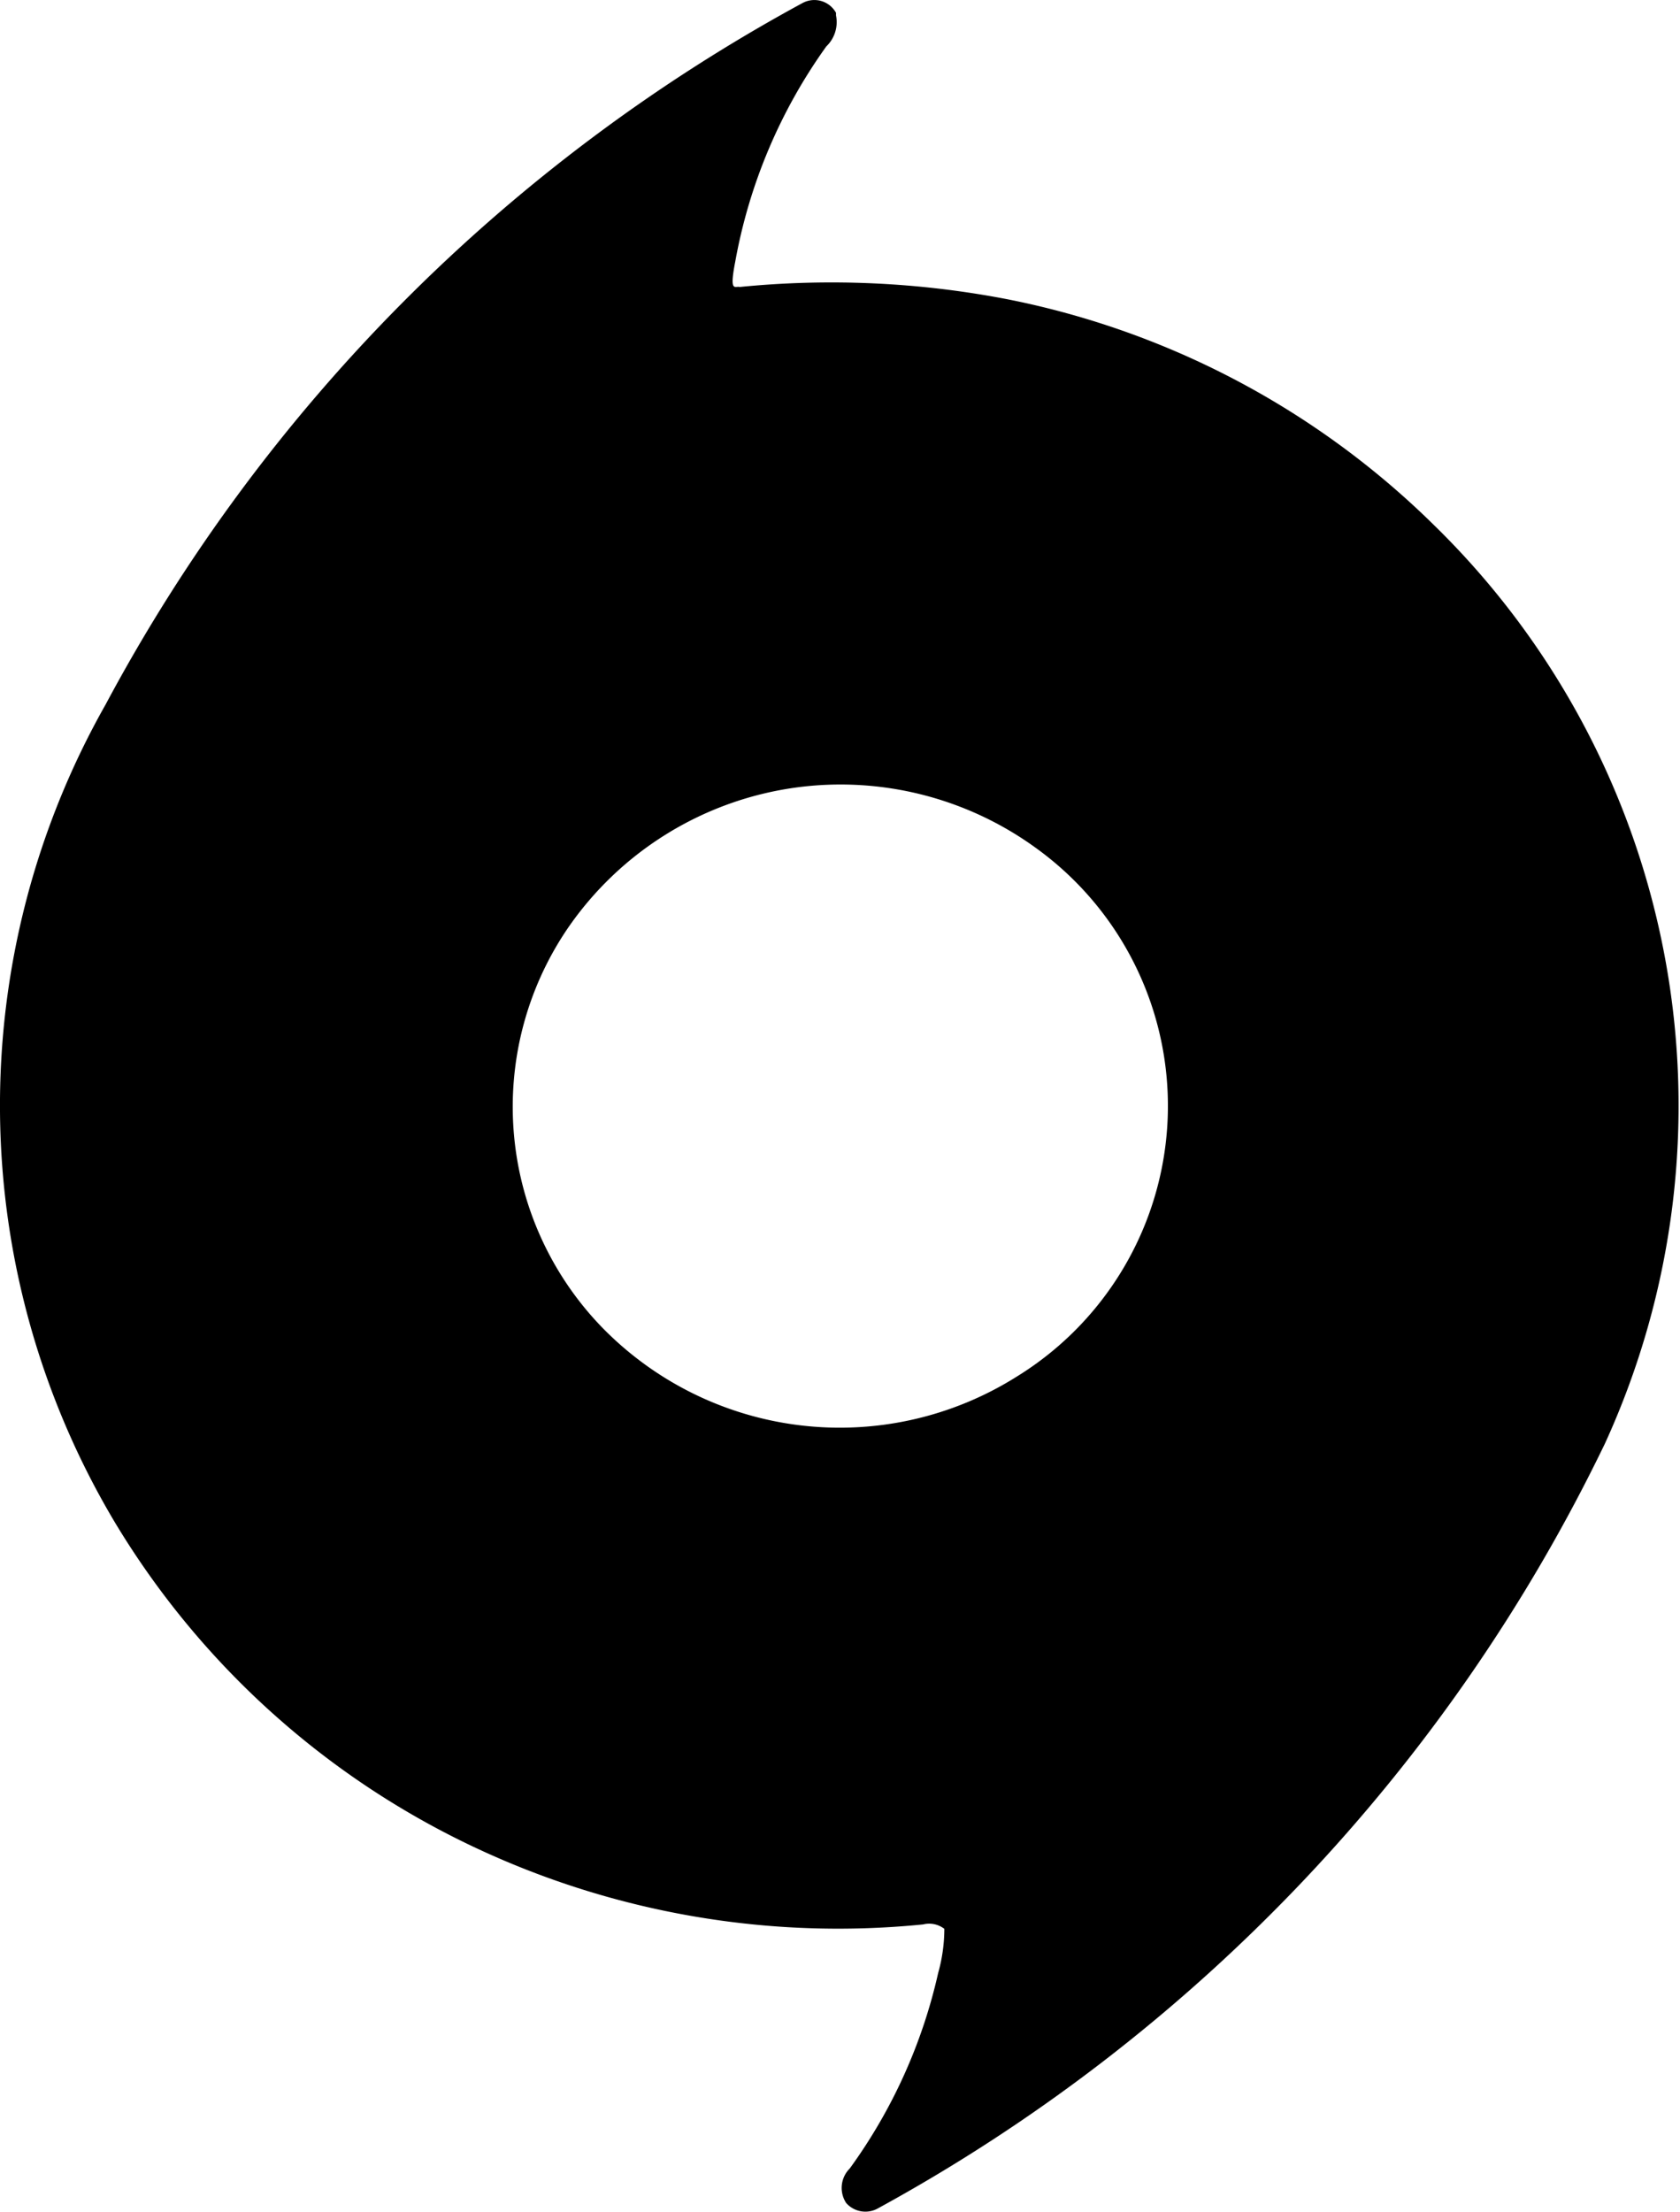 <svg xmlns="http://www.w3.org/2000/svg" xmlns:xlink="http://www.w3.org/1999/xlink" viewBox="0 0 38 50.02"><defs><style>.a{fill:none;}.c{fill-rule:evenodd;}</style><clipPath id="a" transform="translate(-11 -4.99)"><rect class="a" x="5" y="5" width="50" height="50"/></clipPath></defs><title>origin</title><g><path class="c" d="M29.15,5.06a.56.56,0,0,1,.76.22l0,.06a.76.76,0,0,1-.22.7,12,12,0,0,0-2.06,4.87c-.14.72,0,.54.1.57a21,21,0,0,1,6.07.28,19,19,0,0,1,9.61,5.08,18.35,18.35,0,0,1,3.89,20.8A39.05,39.05,0,0,1,30.86,54.93a.58.58,0,0,1-.72-.12.62.62,0,0,1,.08-.78,12,12,0,0,0,2-4.42,3.72,3.72,0,0,0,.14-1,.56.56,0,0,0-.48-.1A19.3,19.3,0,0,1,21.7,46.75a18.88,18.88,0,0,1-8.1-7.33,18.4,18.4,0,0,1-.21-18.5A38.89,38.89,0,0,1,29.15,5.06M29,22.8A7.49,7.49,0,0,0,23.83,26a7.17,7.17,0,0,0,.78,9A7.51,7.51,0,0,0,34,36.12a7.19,7.19,0,0,0,.45-11.94A7.52,7.52,0,0,0,29,22.8Z" transform="translate(-11 -4.99)"/></g></svg>